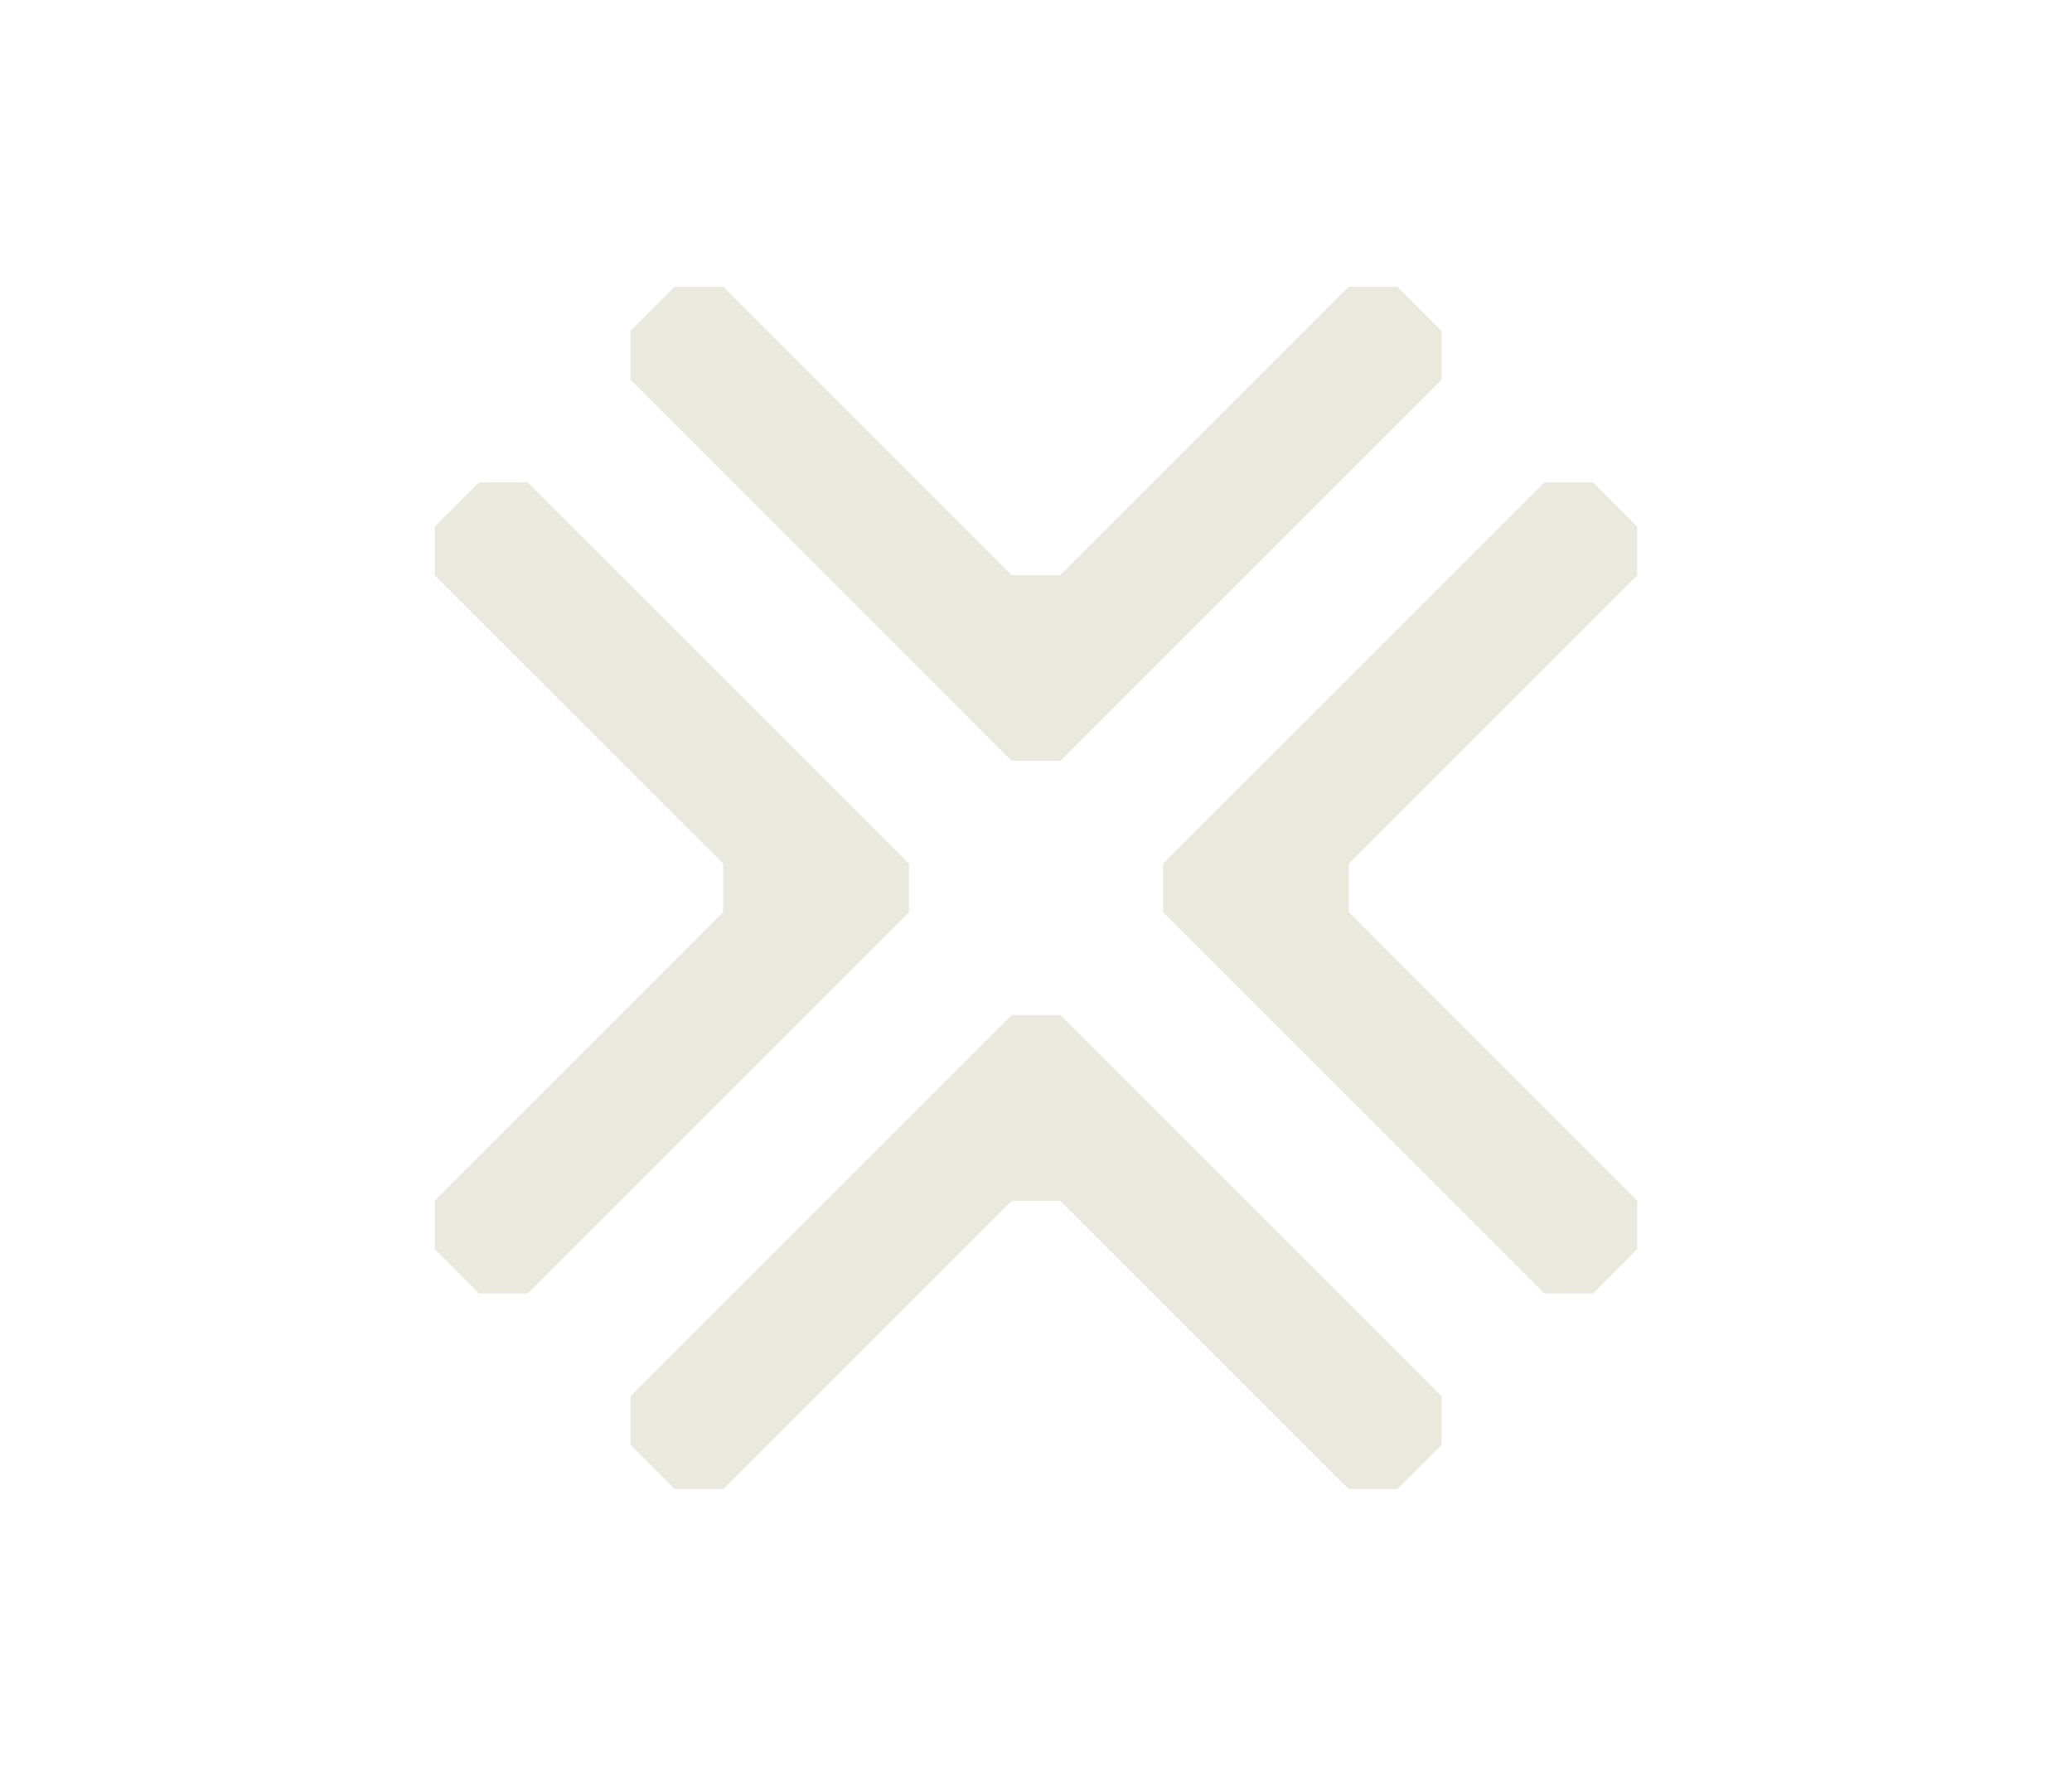 <?xml version="1.0" encoding="utf-8"?>
<!-- Generator: Adobe Illustrator 16.0.0, SVG Export Plug-In . SVG Version: 6.00 Build 0)  -->
<!DOCTYPE svg PUBLIC "-//W3C//DTD SVG 1.1//EN" "http://www.w3.org/Graphics/SVG/1.1/DTD/svg11.dtd">
<svg version="1.1" id="Layer_1" xmlns="http://www.w3.org/2000/svg" xmlns:xlink="http://www.w3.org/1999/xlink" x="0px" y="0px"
	 width="140px" height="120px" viewBox="-40 -30 140 120" enable-background="new -40 -30 140 120" xml:space="preserve">
<polygon fill="#E9E9DE" points="64.344,2.598 38.586,28.352 38.586,31.641 64.348,57.402 67.633,57.402 70.621,54.414 
	70.621,51.125 51.141,31.641 51.141,28.352 70.621,8.874 70.621,5.584 67.633,2.596 "/>
<polygon fill="#E9E9DE" points="-7.632,2.598 -10.622,5.584 -10.622,8.874 8.862,28.352 8.862,31.641 -10.62,51.125 -10.62,54.414 
	-7.632,57.4 -4.344,57.4 21.414,31.641 21.414,28.352 -4.344,2.598 "/>
<polygon fill="#E9E9DE" points="28.354,38.586 2.598,64.348 2.598,67.633 5.586,70.621 8.876,70.621 28.355,51.141 31.646,51.141 
	51.125,70.621 54.418,70.621 57.406,67.633 57.406,64.344 31.645,38.586 "/>
<polygon fill="#E9E9DE" points="51.125,-10.622 31.645,8.86 28.355,8.86 8.876,-10.622 5.584,-10.622 2.598,-7.634 2.598,-4.344 
	28.355,21.414 31.645,21.414 57.406,-4.344 57.406,-7.634 54.414,-10.622 "/>
</svg>

